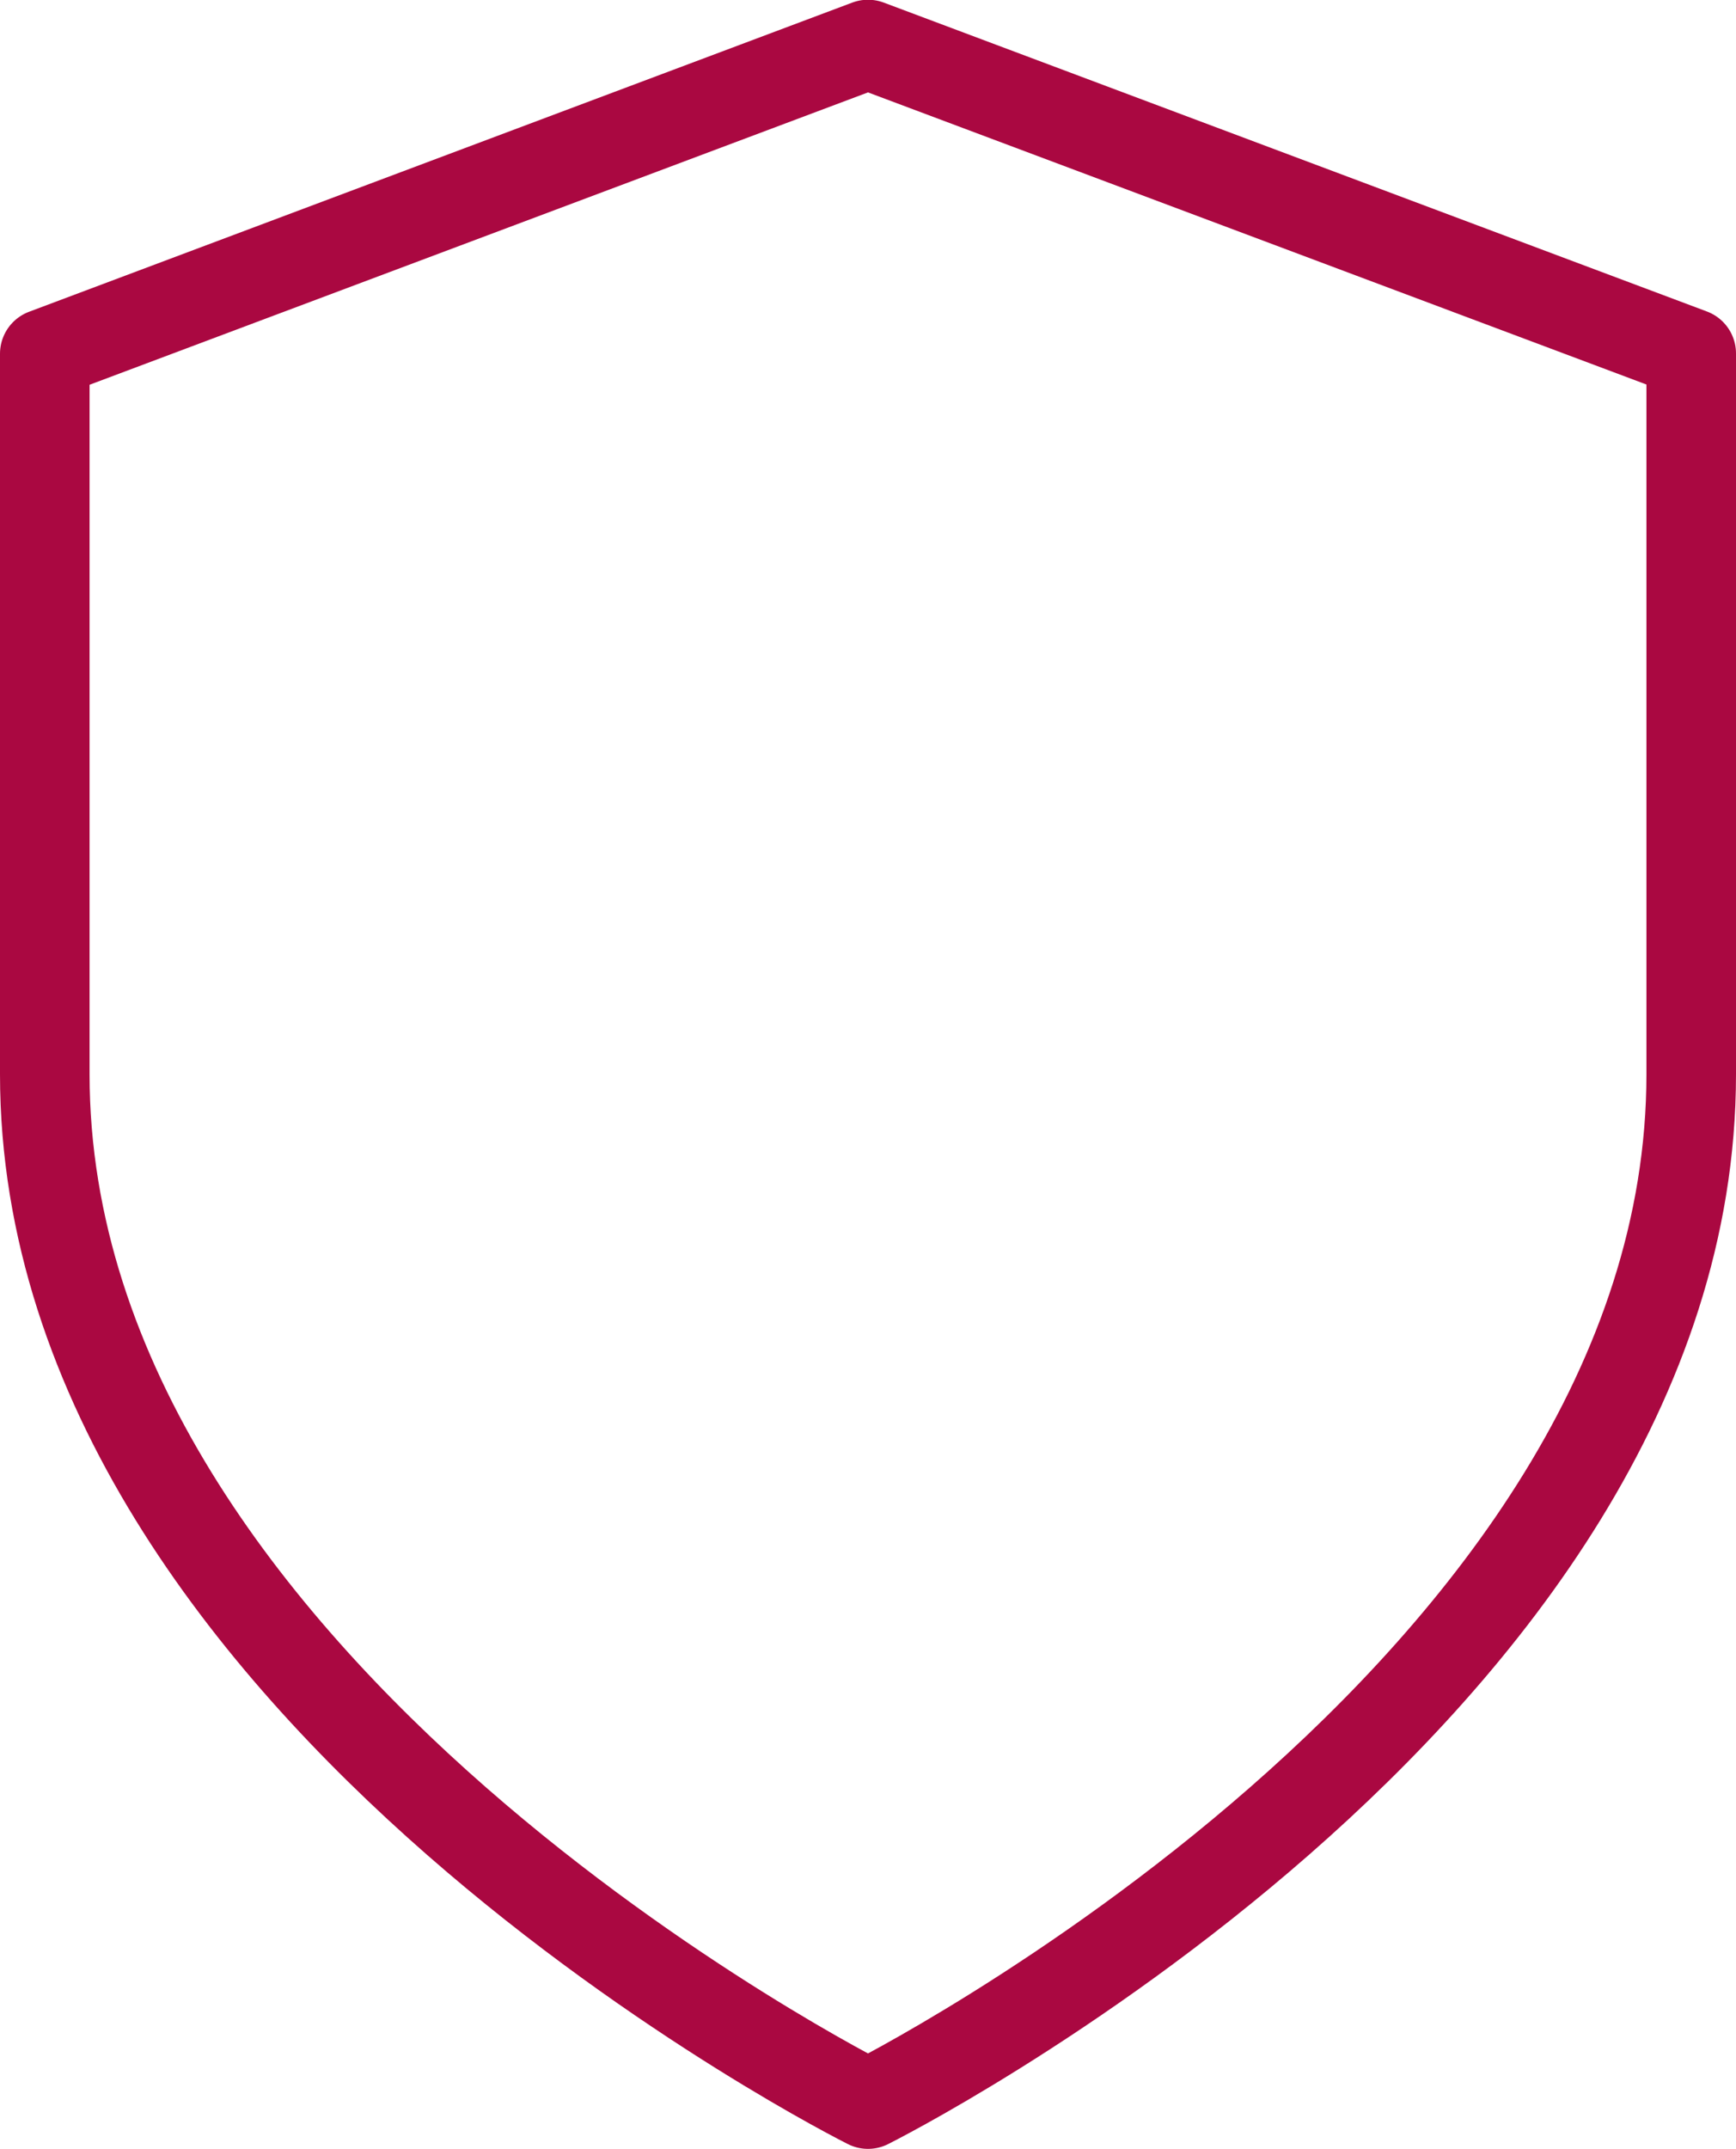 <svg xmlns="http://www.w3.org/2000/svg" width="19.382" height="23.978" viewBox="0 0 19.382 23.978">
  <path id="security" d="M13.191-1.408S22.382-6,22.382-12.9v-8.042l-9.191-3.447L4-20.939V-12.9C4-6,13.191-1.408,13.191-1.408Z" transform="translate(-3.5 24.886)" fill="none" stroke="#aa0841" stroke-linecap="round" stroke-linejoin="round" stroke-width="1"/>
</svg>
